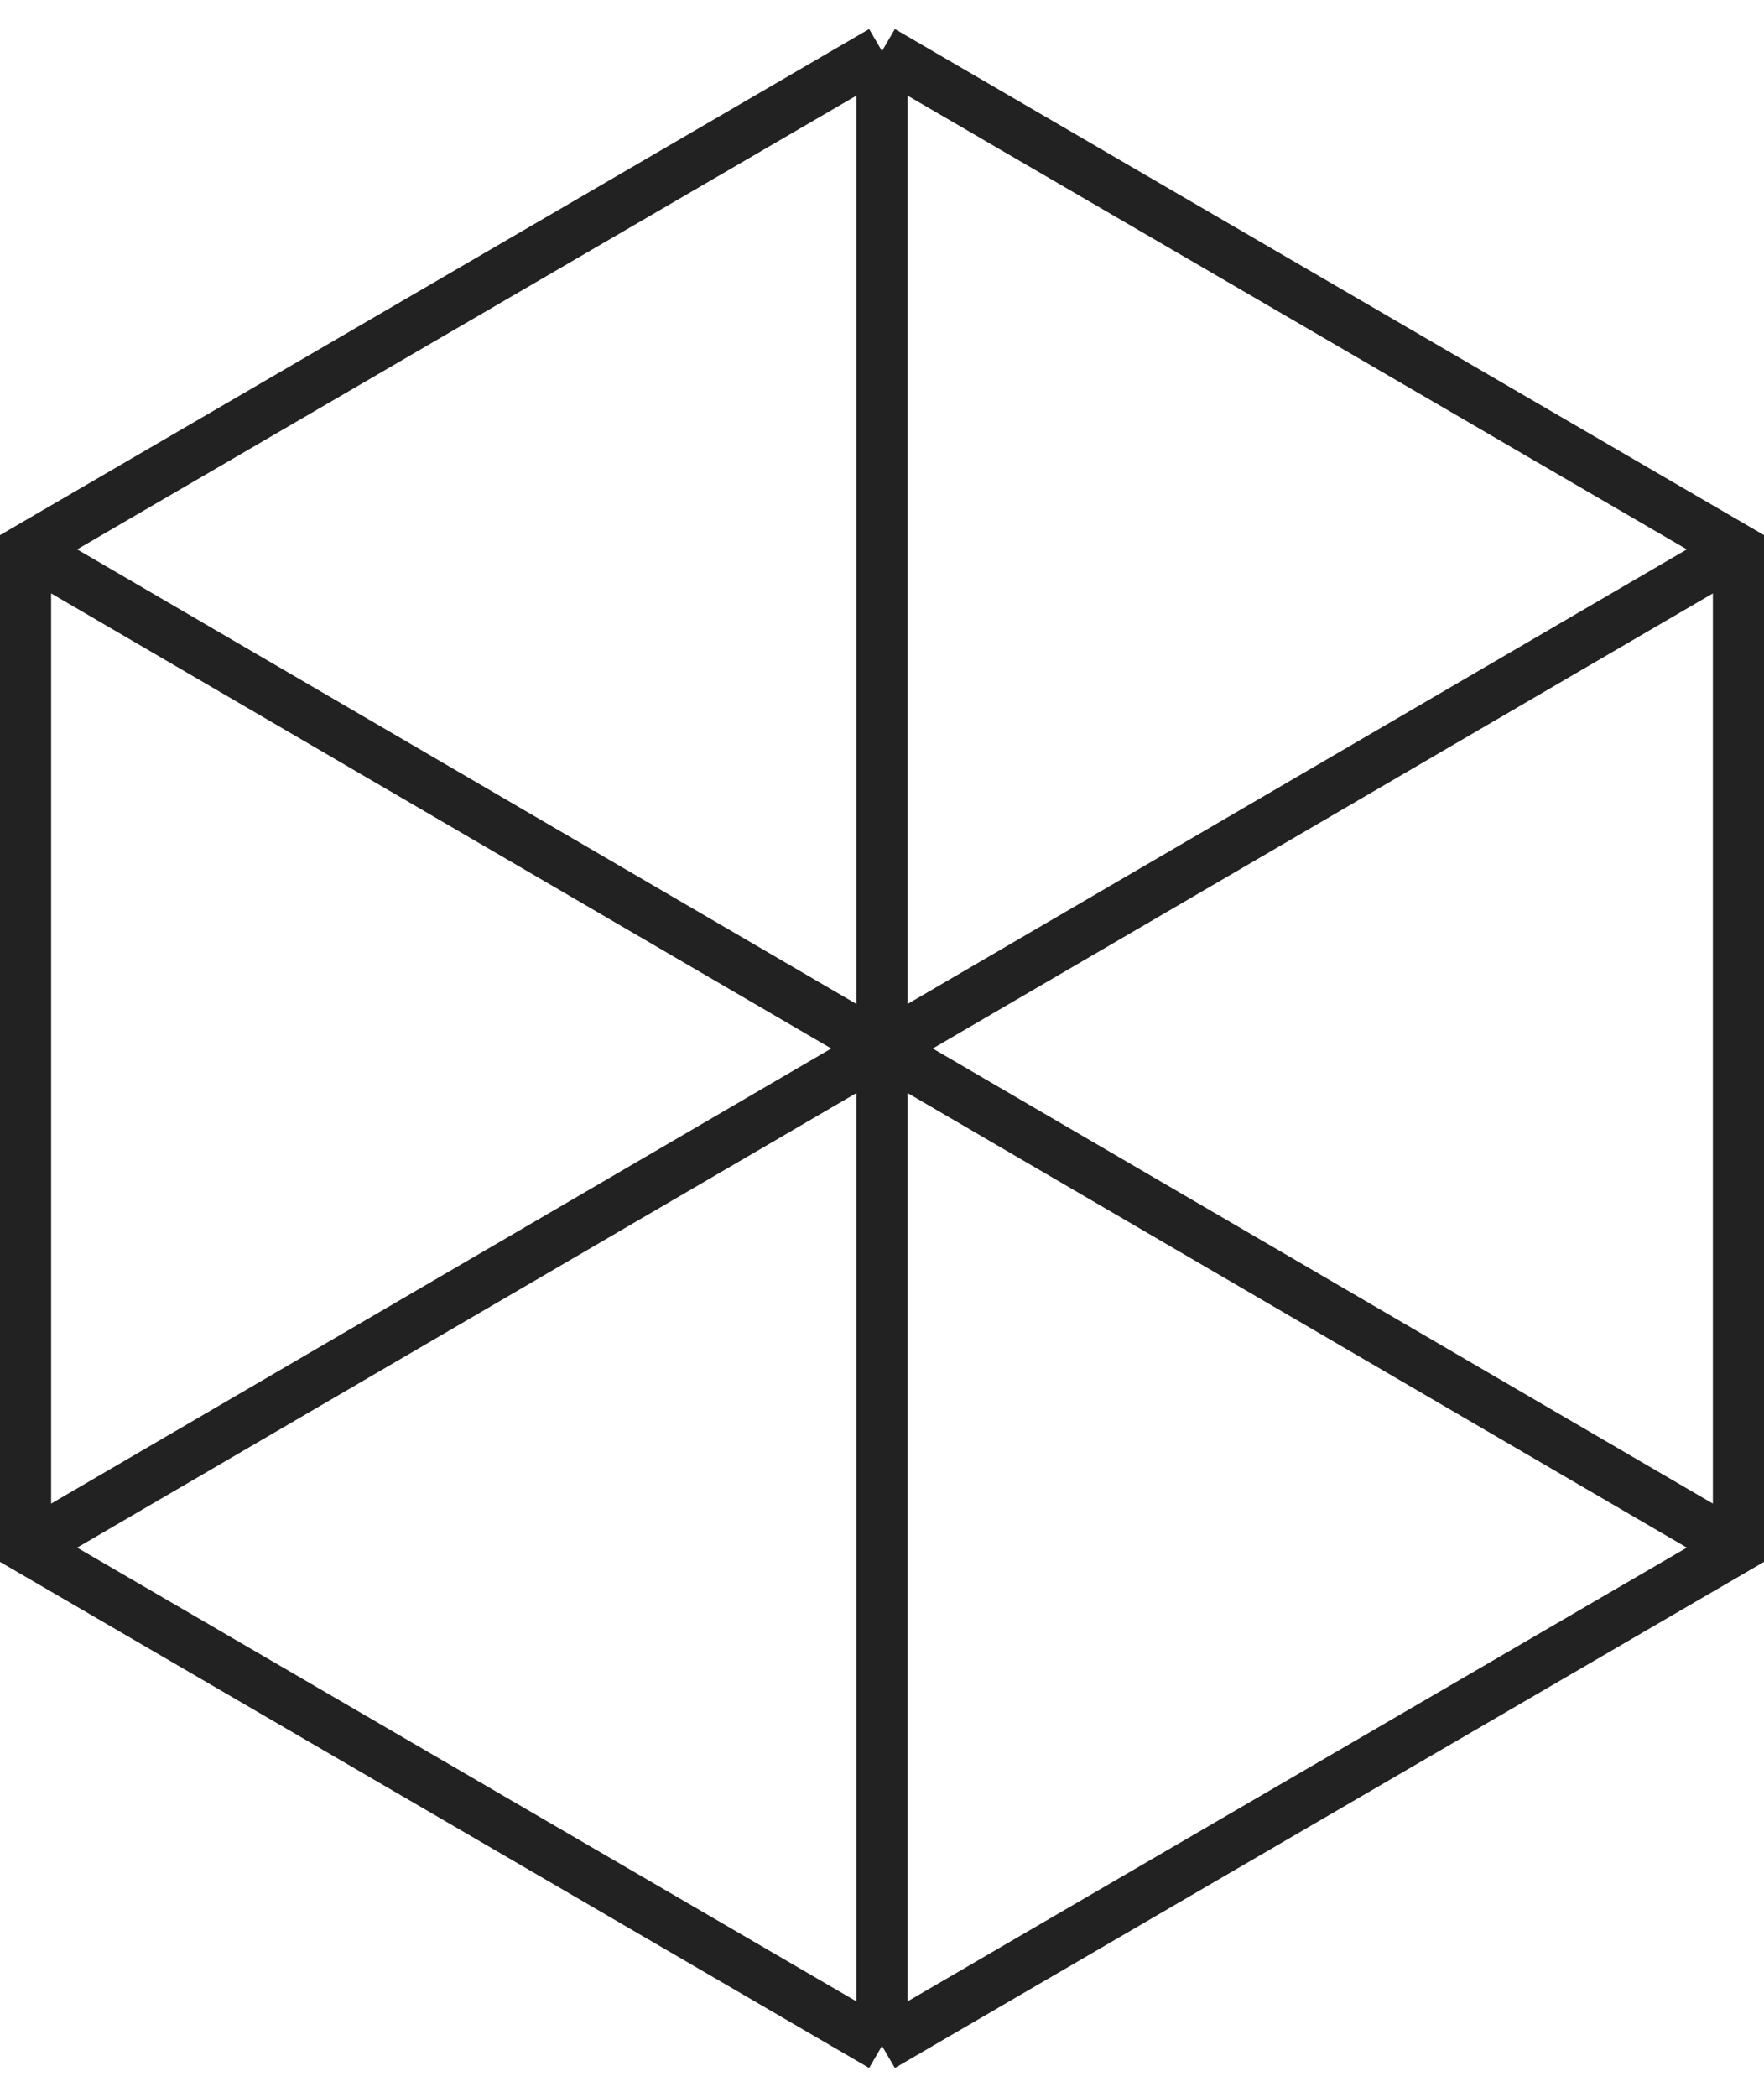 <svg width="69" height="82" viewBox="0 0 69 82" fill="none" xmlns="http://www.w3.org/2000/svg">
<path d="M34.5 2L68 21.5V60.5L34.5 80M34.5 2L1 21.5V60.5L34.5 80M34.5 2V41M34.5 80V41M1.063 21.5L34.5 41M34.5 41L67.937 60.5M34.5 41L1.063 60.5M34.5 41L67.937 21.5" stroke="#222222" stroke-width="2"/>
</svg>
